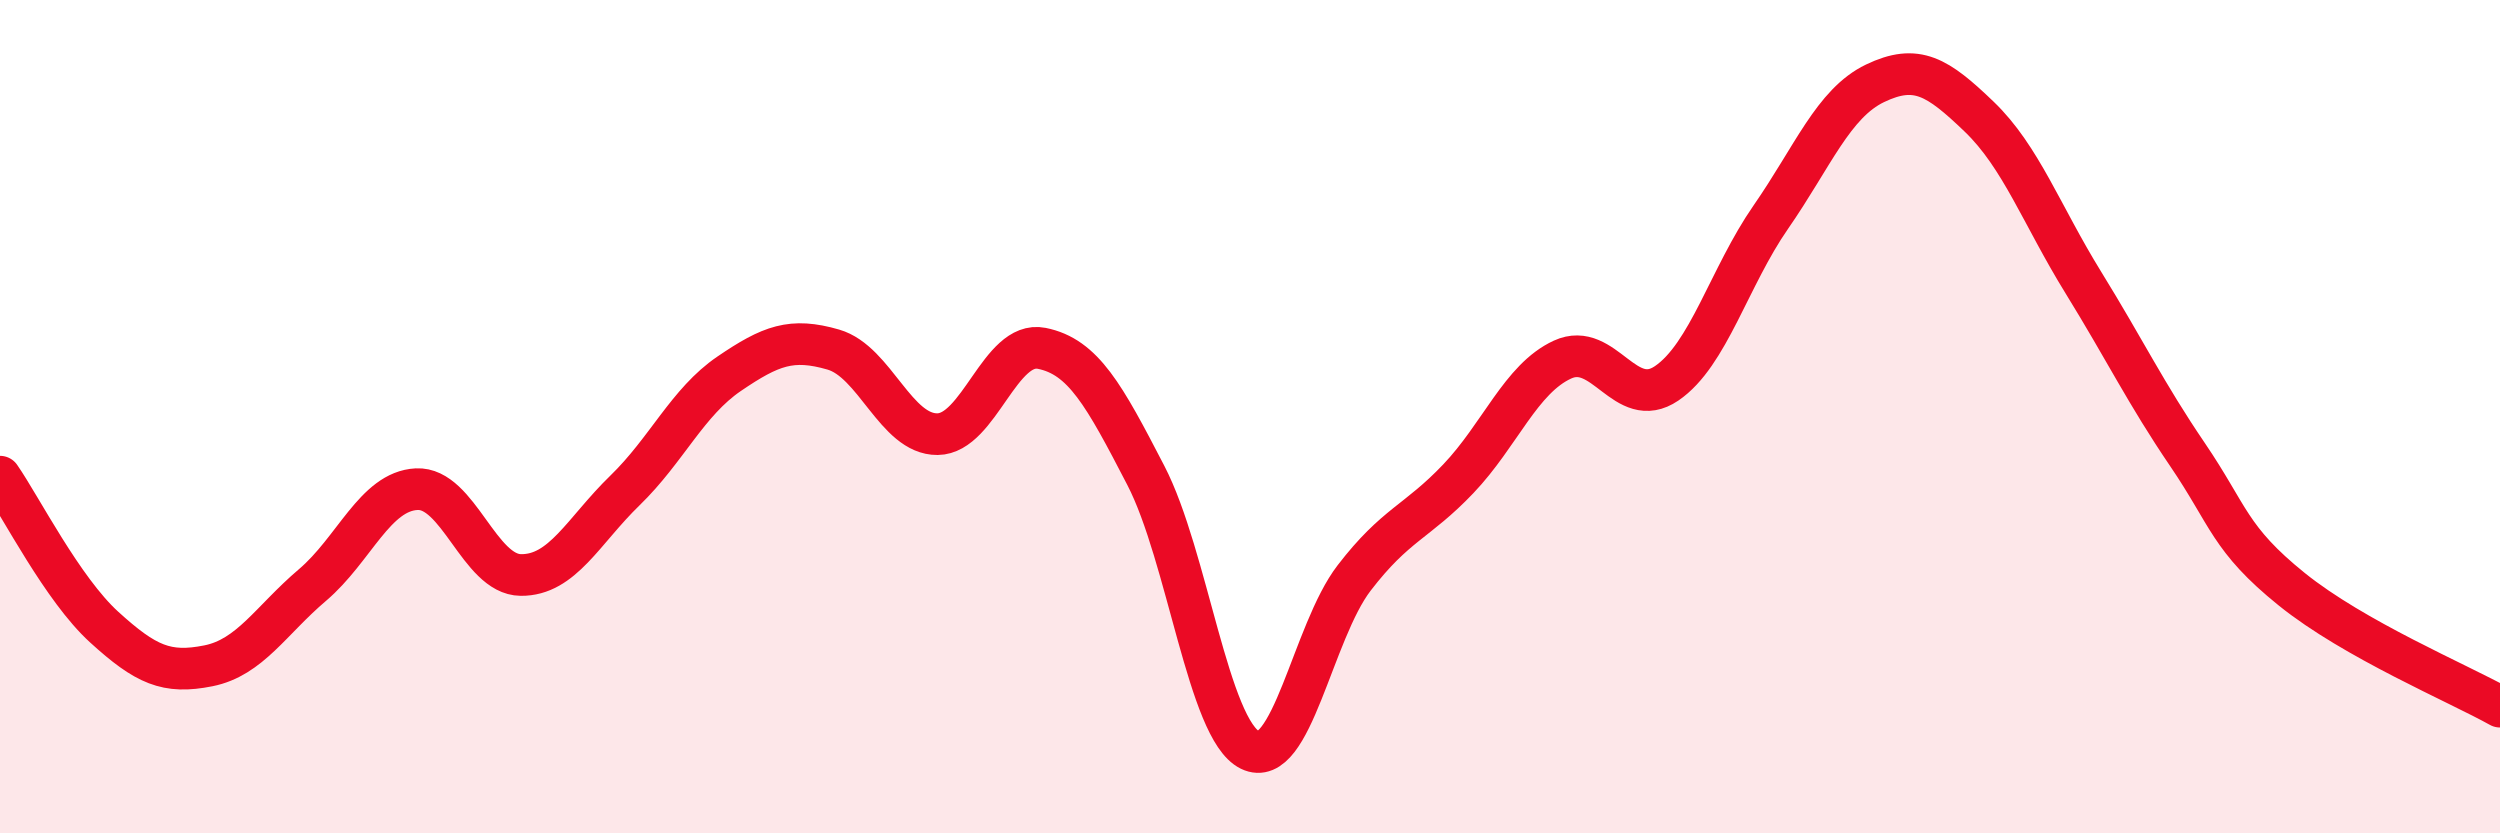 
    <svg width="60" height="20" viewBox="0 0 60 20" xmlns="http://www.w3.org/2000/svg">
      <path
        d="M 0,11.44 C 0.5,12.16 1.5,14.14 2.5,15.05 C 3.5,15.96 4,16.18 5,15.98 C 6,15.78 6.5,14.89 7.5,14.04 C 8.5,13.19 9,11.79 10,11.74 C 11,11.69 11.5,13.79 12.5,13.8 C 13.5,13.81 14,12.74 15,11.77 C 16,10.8 16.5,9.65 17.5,8.97 C 18.5,8.29 19,8.1 20,8.39 C 21,8.68 21.5,10.43 22.5,10.42 C 23.5,10.41 24,8.16 25,8.36 C 26,8.56 26.5,9.48 27.5,11.41 C 28.5,13.34 29,17.51 30,18 C 31,18.49 31.5,15.17 32.5,13.87 C 33.5,12.57 34,12.54 35,11.49 C 36,10.44 36.5,9.09 37.5,8.63 C 38.5,8.17 39,9.88 40,9.2 C 41,8.52 41.5,6.65 42.5,5.21 C 43.5,3.77 44,2.48 45,2 C 46,1.52 46.5,1.84 47.5,2.8 C 48.5,3.76 49,5.16 50,6.78 C 51,8.4 51.5,9.44 52.5,10.91 C 53.5,12.38 53.5,12.93 55,14.14 C 56.5,15.35 59,16.4 60,16.96L60 20L0 20Z"
        fill="#EB0A25"
        opacity="0.1"
        stroke-linecap="round"
        stroke-linejoin="round"
      />
      <path
        d="M 0,11.44 C 0.5,12.16 1.5,14.14 2.5,15.05 C 3.5,15.96 4,16.18 5,15.98 C 6,15.78 6.5,14.89 7.5,14.04 C 8.5,13.19 9,11.79 10,11.74 C 11,11.69 11.5,13.79 12.5,13.8 C 13.5,13.81 14,12.74 15,11.77 C 16,10.8 16.5,9.65 17.5,8.97 C 18.5,8.29 19,8.1 20,8.39 C 21,8.68 21.5,10.43 22.5,10.42 C 23.5,10.41 24,8.16 25,8.36 C 26,8.56 26.5,9.48 27.5,11.41 C 28.5,13.34 29,17.51 30,18 C 31,18.49 31.5,15.17 32.5,13.87 C 33.5,12.57 34,12.54 35,11.49 C 36,10.44 36.5,9.09 37.5,8.63 C 38.5,8.17 39,9.88 40,9.2 C 41,8.52 41.5,6.65 42.5,5.21 C 43.5,3.77 44,2.48 45,2 C 46,1.52 46.5,1.84 47.5,2.8 C 48.5,3.76 49,5.16 50,6.78 C 51,8.4 51.5,9.44 52.5,10.91 C 53.5,12.38 53.5,12.93 55,14.14 C 56.5,15.35 59,16.4 60,16.96"
        stroke="#EB0A25"
        stroke-width="1"
        fill="none"
        stroke-linecap="round"
        stroke-linejoin="round"
      />
    </svg>
  
